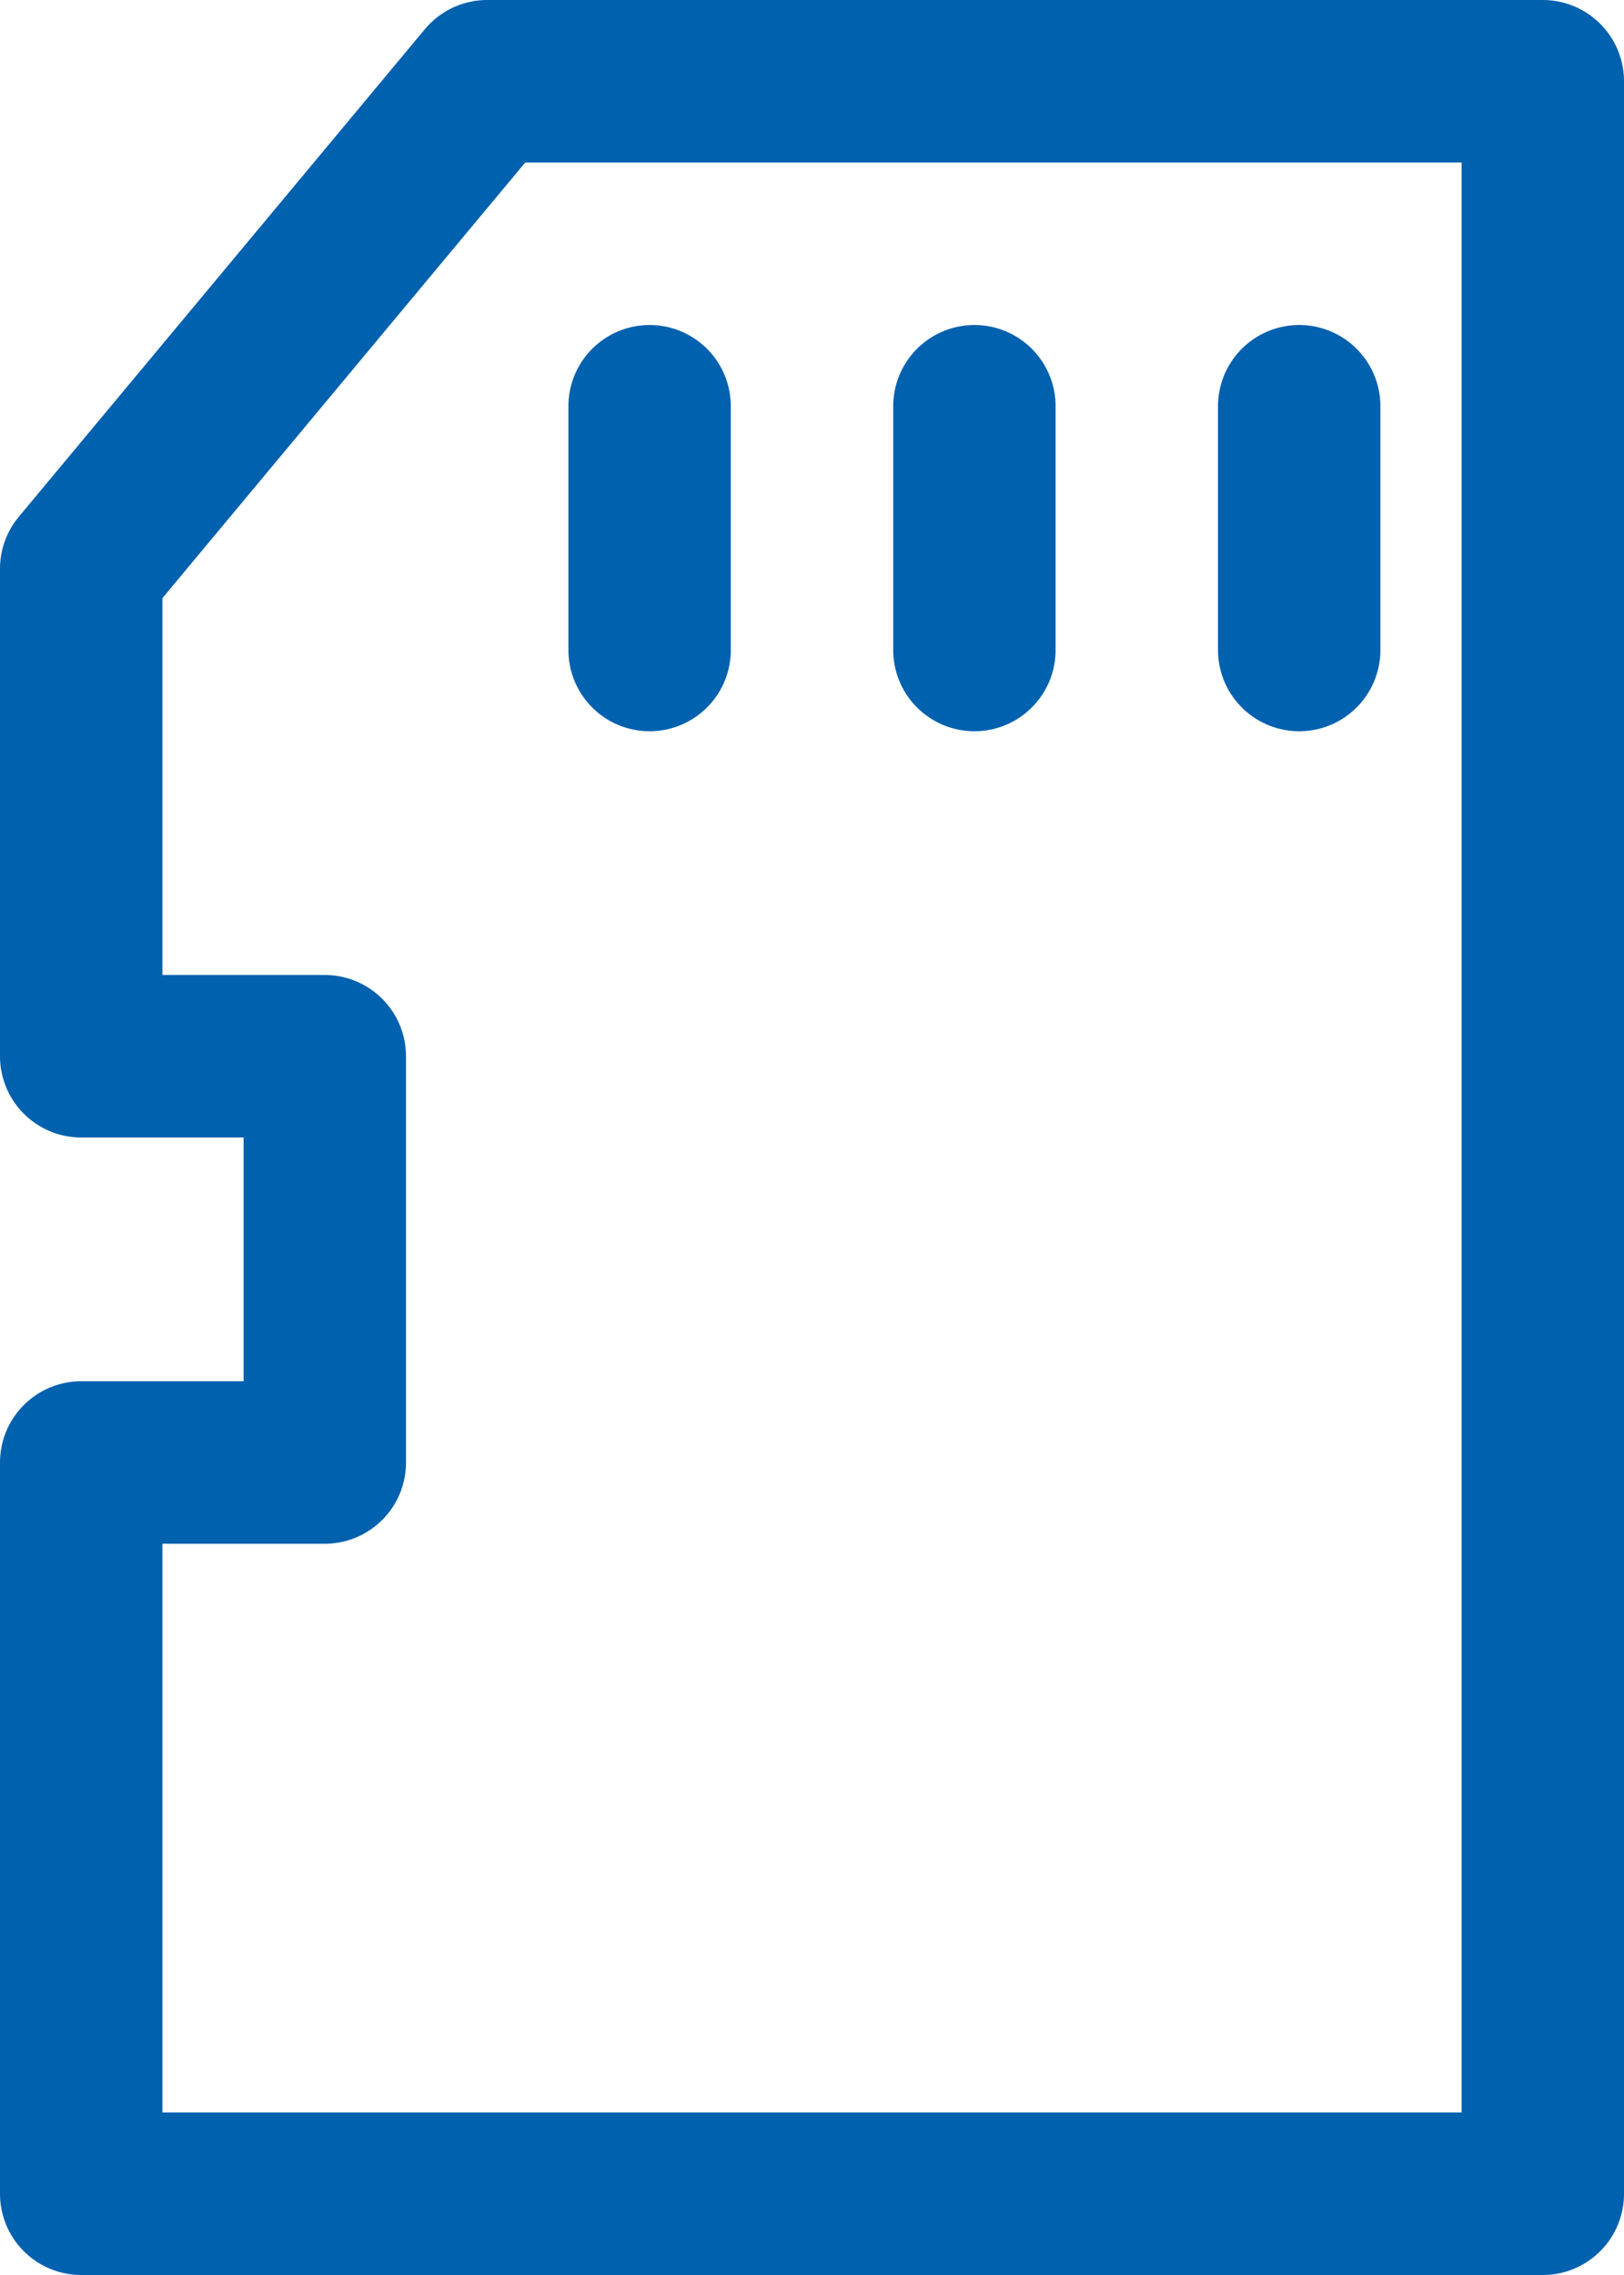 <svg xmlns="http://www.w3.org/2000/svg" width="20" height="28" viewBox="0 0 20 28">
  <g id="Grupo_27643" data-name="Grupo 27643" transform="translate(0.5 1.305)">
    <path id="Trazado_78113" data-name="Trazado 78113" d="M-3766.5,2664.826v-9h3v-5h-3v-6l5-6h13v26Z" transform="translate(3767 -2639.131)" fill="none" stroke="#0061af" stroke-linejoin="round" stroke-width="2"/>
    <path id="Trazado_78114" data-name="Trazado 78114" d="M-3759.42,2599.865v3" transform="translate(3766.92 -2596.17)" fill="none" stroke="#0061af" stroke-linecap="round" stroke-width="2"/>
    <path id="Trazado_78115" data-name="Trazado 78115" d="M-3759.376,2599.865v3" transform="translate(3770.876 -2596.17)" fill="none" stroke="#0061af" stroke-linecap="round" stroke-width="2"/>
    <path id="Trazado_78116" data-name="Trazado 78116" d="M-3759.333,2599.865v3" transform="translate(3774.833 -2596.17)" fill="none" stroke="#0061af" stroke-linecap="round" stroke-width="2"/>
  </g>
</svg>
